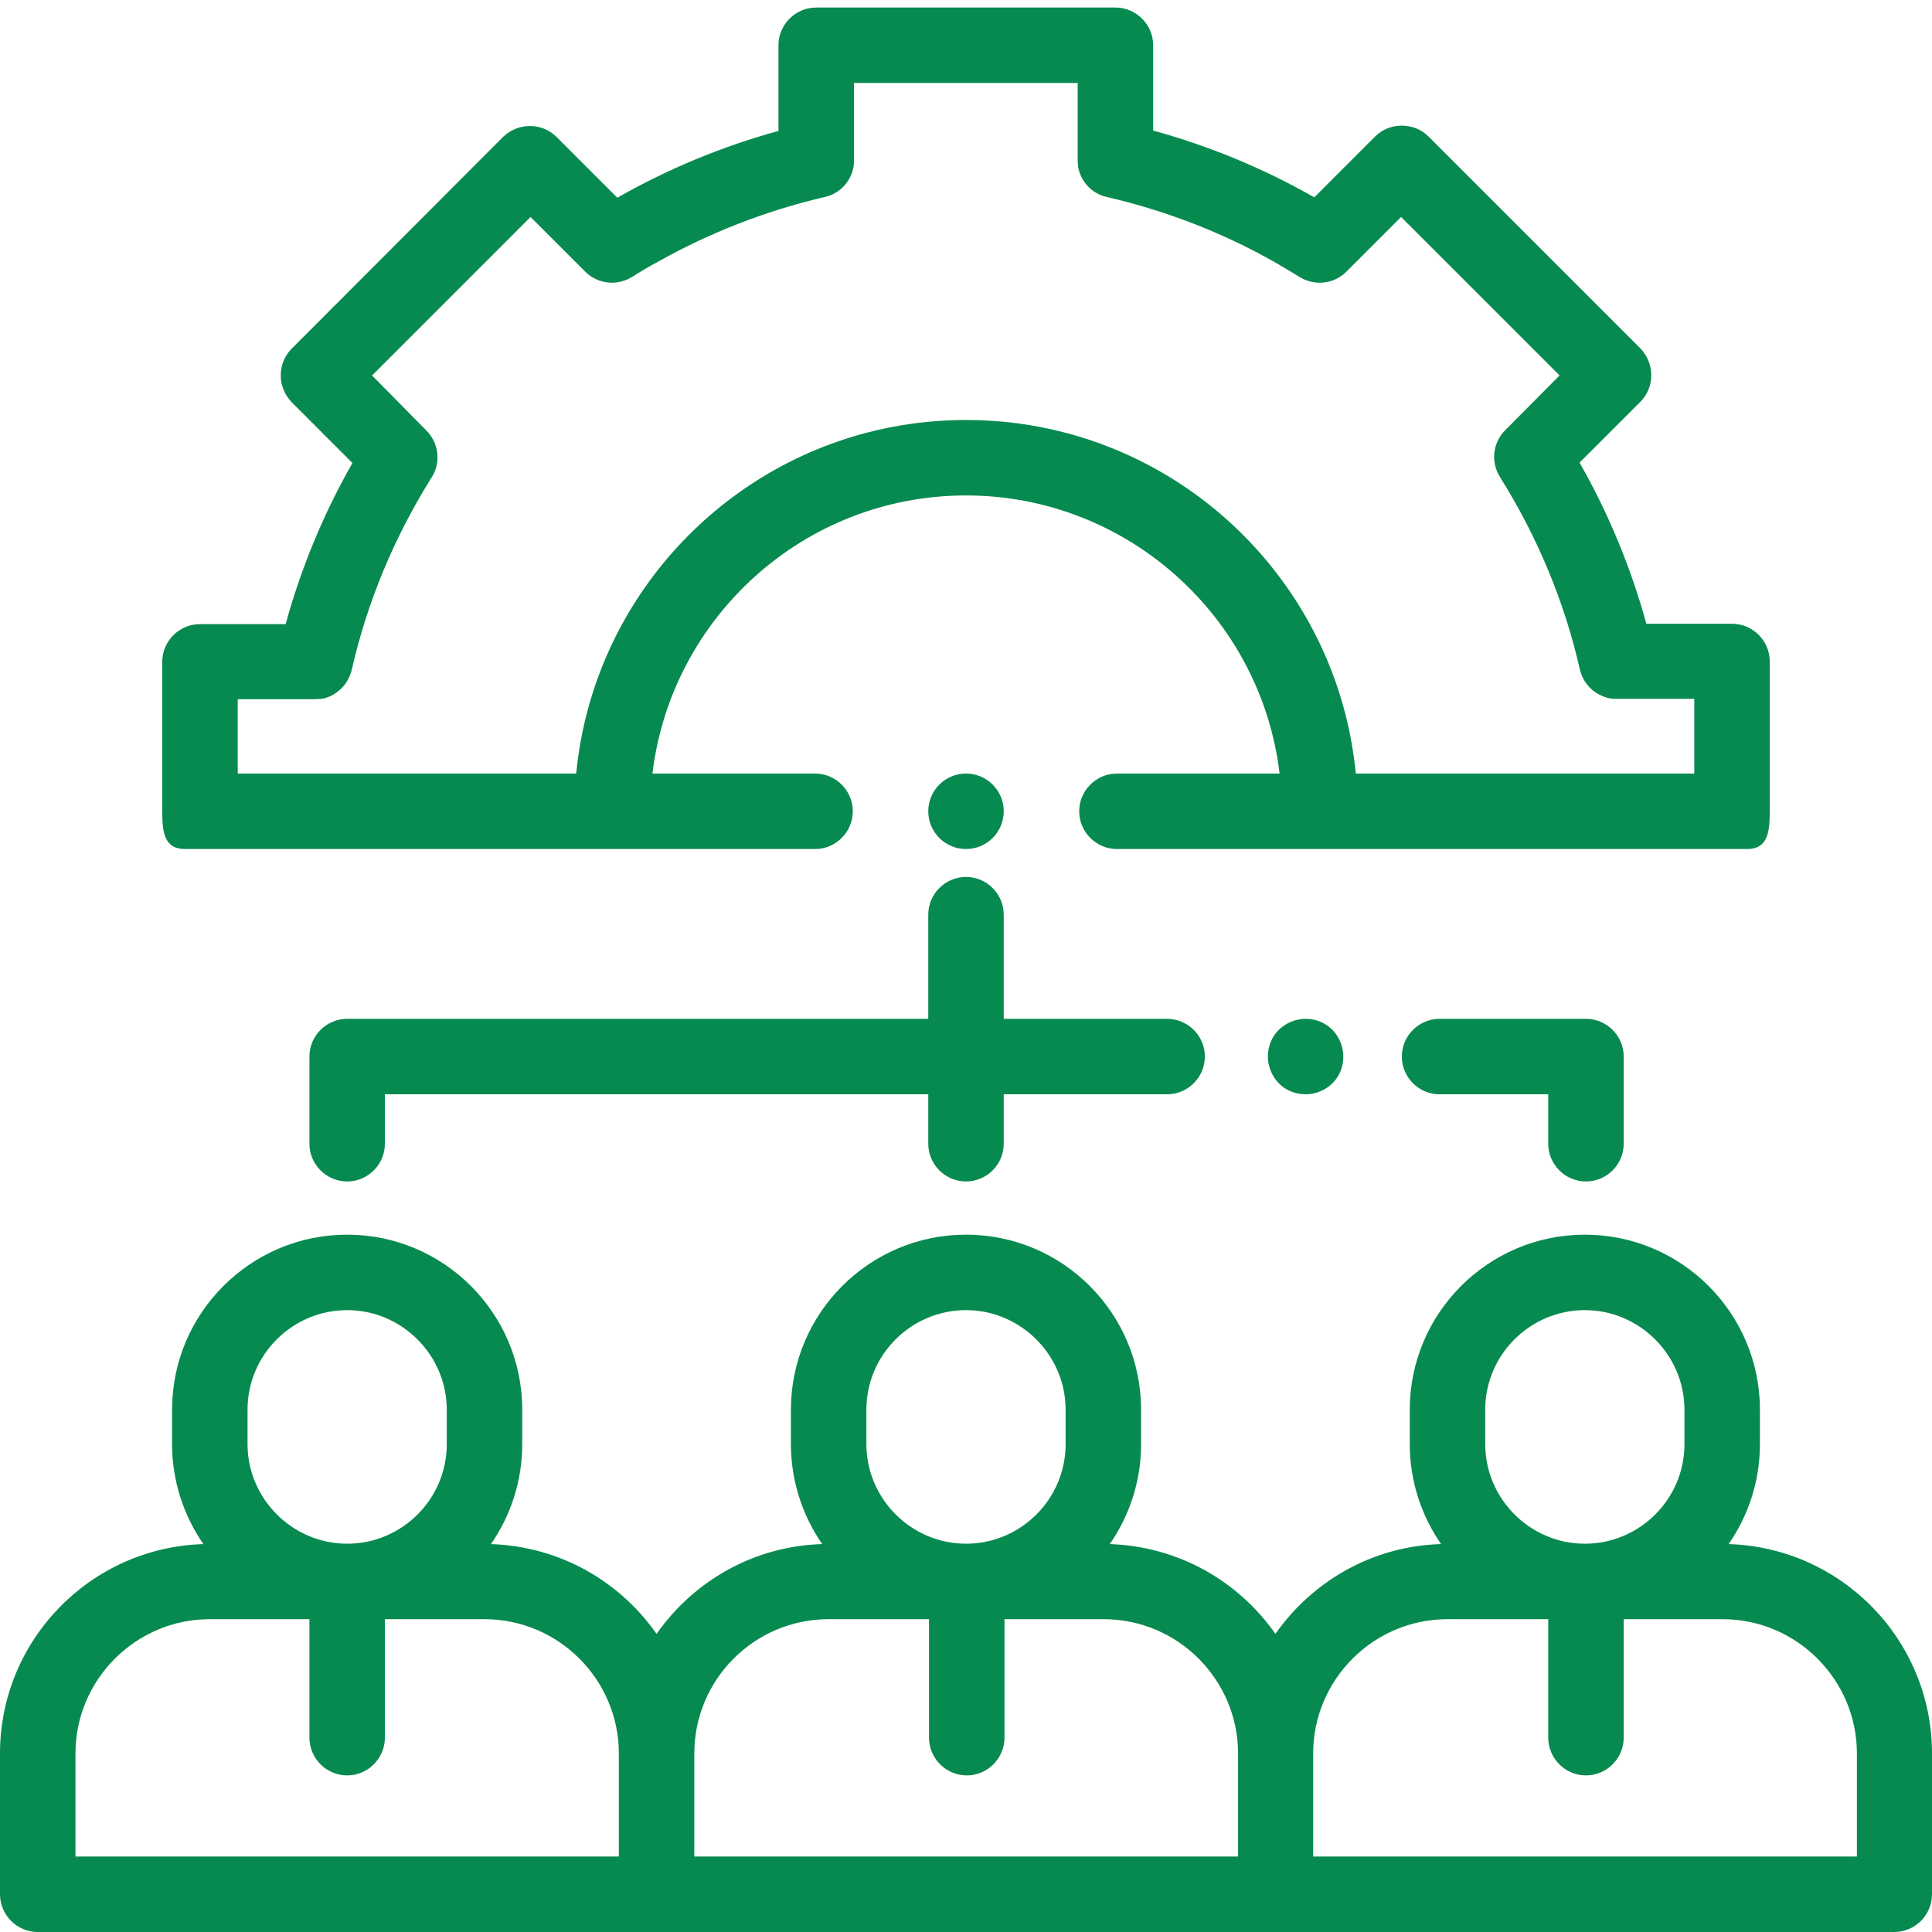 <?xml version="1.0" encoding="UTF-8"?> <!-- Generator: Adobe Illustrator 23.0.0, SVG Export Plug-In . SVG Version: 6.00 Build 0) --> <svg xmlns="http://www.w3.org/2000/svg" xmlns:xlink="http://www.w3.org/1999/xlink" id="Слой_1" x="0px" y="0px" viewBox="0 0 512 512" style="enable-background:new 0 0 512 512;" xml:space="preserve"> <style type="text/css"> .st0{fill-rule:evenodd;clip-rule:evenodd;fill:#078A4F;} .st1{fill:#078A4F;} </style> <g> <path class="st0" d="M469,205v-29.7v0c0-5.5-4.5-10-10-10h-22.7c-4.1-14.9-10-29.2-17.7-42.7l16.1-16.1l0,0 c1.9-1.9,2.9-4.4,2.9-7.1s-1.1-5.2-2.9-7.1l-56.1-56.1c-2-2-4.5-2.9-7.1-2.9c-1.9,0-3.8,0.5-5.5,1.6c-0.6,0.4-1.1,0.8-1.6,1.3 l-16.1,16.1c-13.5-7.7-27.8-13.6-42.7-17.7V12c0-5.5-4.5-10-10-10h-79.3c-5.5,0-10,4.5-10,10v22.7c-14.9,4.1-29.2,10-42.7,17.7 l-16.1-16.1c-0.5-0.5-1-0.9-1.6-1.3c-1.7-1.1-3.6-1.6-5.5-1.6c-2.6,0-5.1,1-7.1,2.9L77.3,92.4c-1.9,1.9-2.9,4.4-2.9,7.1 s1.1,5.2,2.9,7.1l0,0l16.1,16.1c-7.7,13.5-13.6,27.8-17.7,42.7H53c-5.5,0-10,4.5-10,10v0V205l0,10c0,5.5,0.5,10,6,10h3h164 c5.5,0,10-4.5,10-10c0-5.5-4.5-10-10-10h-43.1c5-41.5,40.3-73.7,83.1-73.7s78.2,32.3,83.1,73.7H296c-5.5,0-10,4.5-10,10 c0,5.5,4.5,10,10,10h164h3c5.5,0,6-4.5,6-10L469,205z M256,111.3c-9.3,0-18.2,1.2-26.8,3.5c-41.2,11-72.3,46.7-76.5,90.2H63v-19.7 h20.5c0.6,0,1.2-0.1,1.7-0.1c2-0.3,3.7-1.3,5.1-2.6c1.4-1.3,2.4-3.1,2.9-5c4.1-18.1,11.3-35.3,21.2-51.1c2.5-3.9,1.9-9.1-1.4-12.4 L98.6,99.5l42-42l14.5,14.5c2.7,2.7,6.7,3.6,10.2,2.4c0.8-0.2,1.5-0.6,2.2-1c2.2-1.4,4.5-2.8,6.8-4c13.9-7.8,28.8-13.6,44.3-17.2 c4-0.9,6.9-4.1,7.6-8c0.1-0.6,0.1-1.1,0.1-1.7V22h59.3v20.5c0,0.6,0.1,1.2,0.1,1.7c0.7,3.9,3.6,7.1,7.6,8 c15.5,3.6,30.4,9.3,44.2,17.1c2.3,1.3,4.6,2.7,6.9,4.1c0.7,0.4,1.4,0.8,2.2,1c3.5,1.2,7.5,0.3,10.2-2.4l14.5-14.5l42,42L398.9,114 c-3.3,3.3-3.9,8.4-1.4,12.4c9.9,15.8,17.1,33,21.2,51.1c0.5,2,1.5,3.7,2.9,5c1.4,1.3,3.2,2.2,5.1,2.6c0.6,0.1,1.1,0.1,1.7,0.1H449 V205h-89.7c-4.2-43.5-35.3-79.2-76.5-90.2C274.2,112.5,265.3,111.3,256,111.3z"></path> <circle class="st0" cx="256" cy="215" r="10"></circle> </g> <g> <g> <path class="st1" d="M458.1,409.2c5.2-7.5,8.3-16.6,8.3-26.5v-9.1c0-25.6-20.8-46.4-46.4-46.4s-46.4,20.8-46.4,46.4v9.1 c0,9.8,3.1,19,8.3,26.5c-18.1,0.5-34.1,9.8-43.9,23.8c-9.8-14-25.7-23.2-43.9-23.8c5.2-7.5,8.3-16.6,8.3-26.5v-9.1 c0-25.6-20.8-46.4-46.4-46.4s-46.4,20.8-46.4,46.4v9.1c0,9.8,3.1,19,8.3,26.5c-18.1,0.5-34.1,9.8-43.9,23.8 c-9.8-14-25.7-23.2-43.9-23.8c5.2-7.5,8.3-16.6,8.3-26.5v-9.1c0-25.6-20.8-46.4-46.4-46.4S45.6,348,45.6,373.6v9.1 c0,9.8,3.1,19,8.3,26.5C24,410.1,0,434.6,0,464.7V502c0,5.5,4.5,10,10,10h164h164h164c5.5,0,10-4.5,10-10v-37.3 C512,434.6,488,410.1,458.1,409.2z M65.6,373.6c0-14.6,11.9-26.4,26.4-26.4s26.4,11.9,26.4,26.4v9.1c0,14.6-11.9,26.4-26.4,26.4 s-26.4-11.9-26.4-26.4V373.6z M164,492H20v-27.3c0-19.6,16-35.6,35.6-35.6H82v31.4c0,5.5,4.5,10,10,10s10-4.5,10-10v-31.4h26.4 c19.6,0,35.6,16,35.6,35.6V492z M229.6,373.6c0-14.6,11.9-26.4,26.4-26.4s26.4,11.9,26.4,26.4v9.1c0,14.6-11.9,26.4-26.4,26.4 s-26.4-11.9-26.4-26.4V373.6z M328,492H184v-27.3c0-19.6,15.9-35.6,35.6-35.6h26.6v31.4c0,5.5,4.5,10,10,10s10-4.5,10-10v-31.4 h26.3c19.6,0,35.6,16,35.6,35.6V492z M393.6,373.6c0-14.6,11.9-26.4,26.4-26.4s26.4,11.9,26.4,26.4v9.1 c0,14.6-11.9,26.4-26.4,26.4s-26.4-11.9-26.4-26.4V373.6z M492,492H348v-27.3c0-19.6,16-35.6,35.6-35.6h26.7v31.4 c0,5.5,4.5,10,10,10s10-4.5,10-10v-31.4h26.2c19.6,0,35.6,16,35.6,35.6V492z"></path> </g> </g> <g> <g> <path class="st1" d="M309.3,270H266v-27.6c0-5.5-4.5-10-10-10s-10,4.5-10,10V270H92c-5.5,0-10,4.5-10,10v23.1c0,5.5,4.5,10,10,10 s10-4.5,10-10V290h144v13.1c0,5.5,4.5,10,10,10c5.5,0,10-4.5,10-10V290h43.3c5.5,0,10-4.5,10-10S314.8,270,309.3,270z"></path> </g> </g> <g> <g> <path class="st1" d="M353.1,272.9c-1.9-1.9-4.4-2.9-7.1-2.9s-5.2,1.1-7.1,2.9c-1.9,1.9-2.9,4.4-2.9,7.1s1.1,5.2,2.9,7.1 c1.9,1.9,4.4,2.9,7.1,2.9s5.2-1.1,7.1-2.9c1.9-1.9,2.9-4.4,2.9-7.1S354.9,274.8,353.1,272.9z"></path> </g> </g> <g> <g> <path class="st1" d="M420.3,270h-38.8c-5.5,0-10,4.5-10,10s4.5,10,10,10h28.8v13.1c0,5.5,4.5,10,10,10s10-4.5,10-10V280 C430.3,274.5,425.8,270,420.3,270z"></path> </g> </g> </svg> 